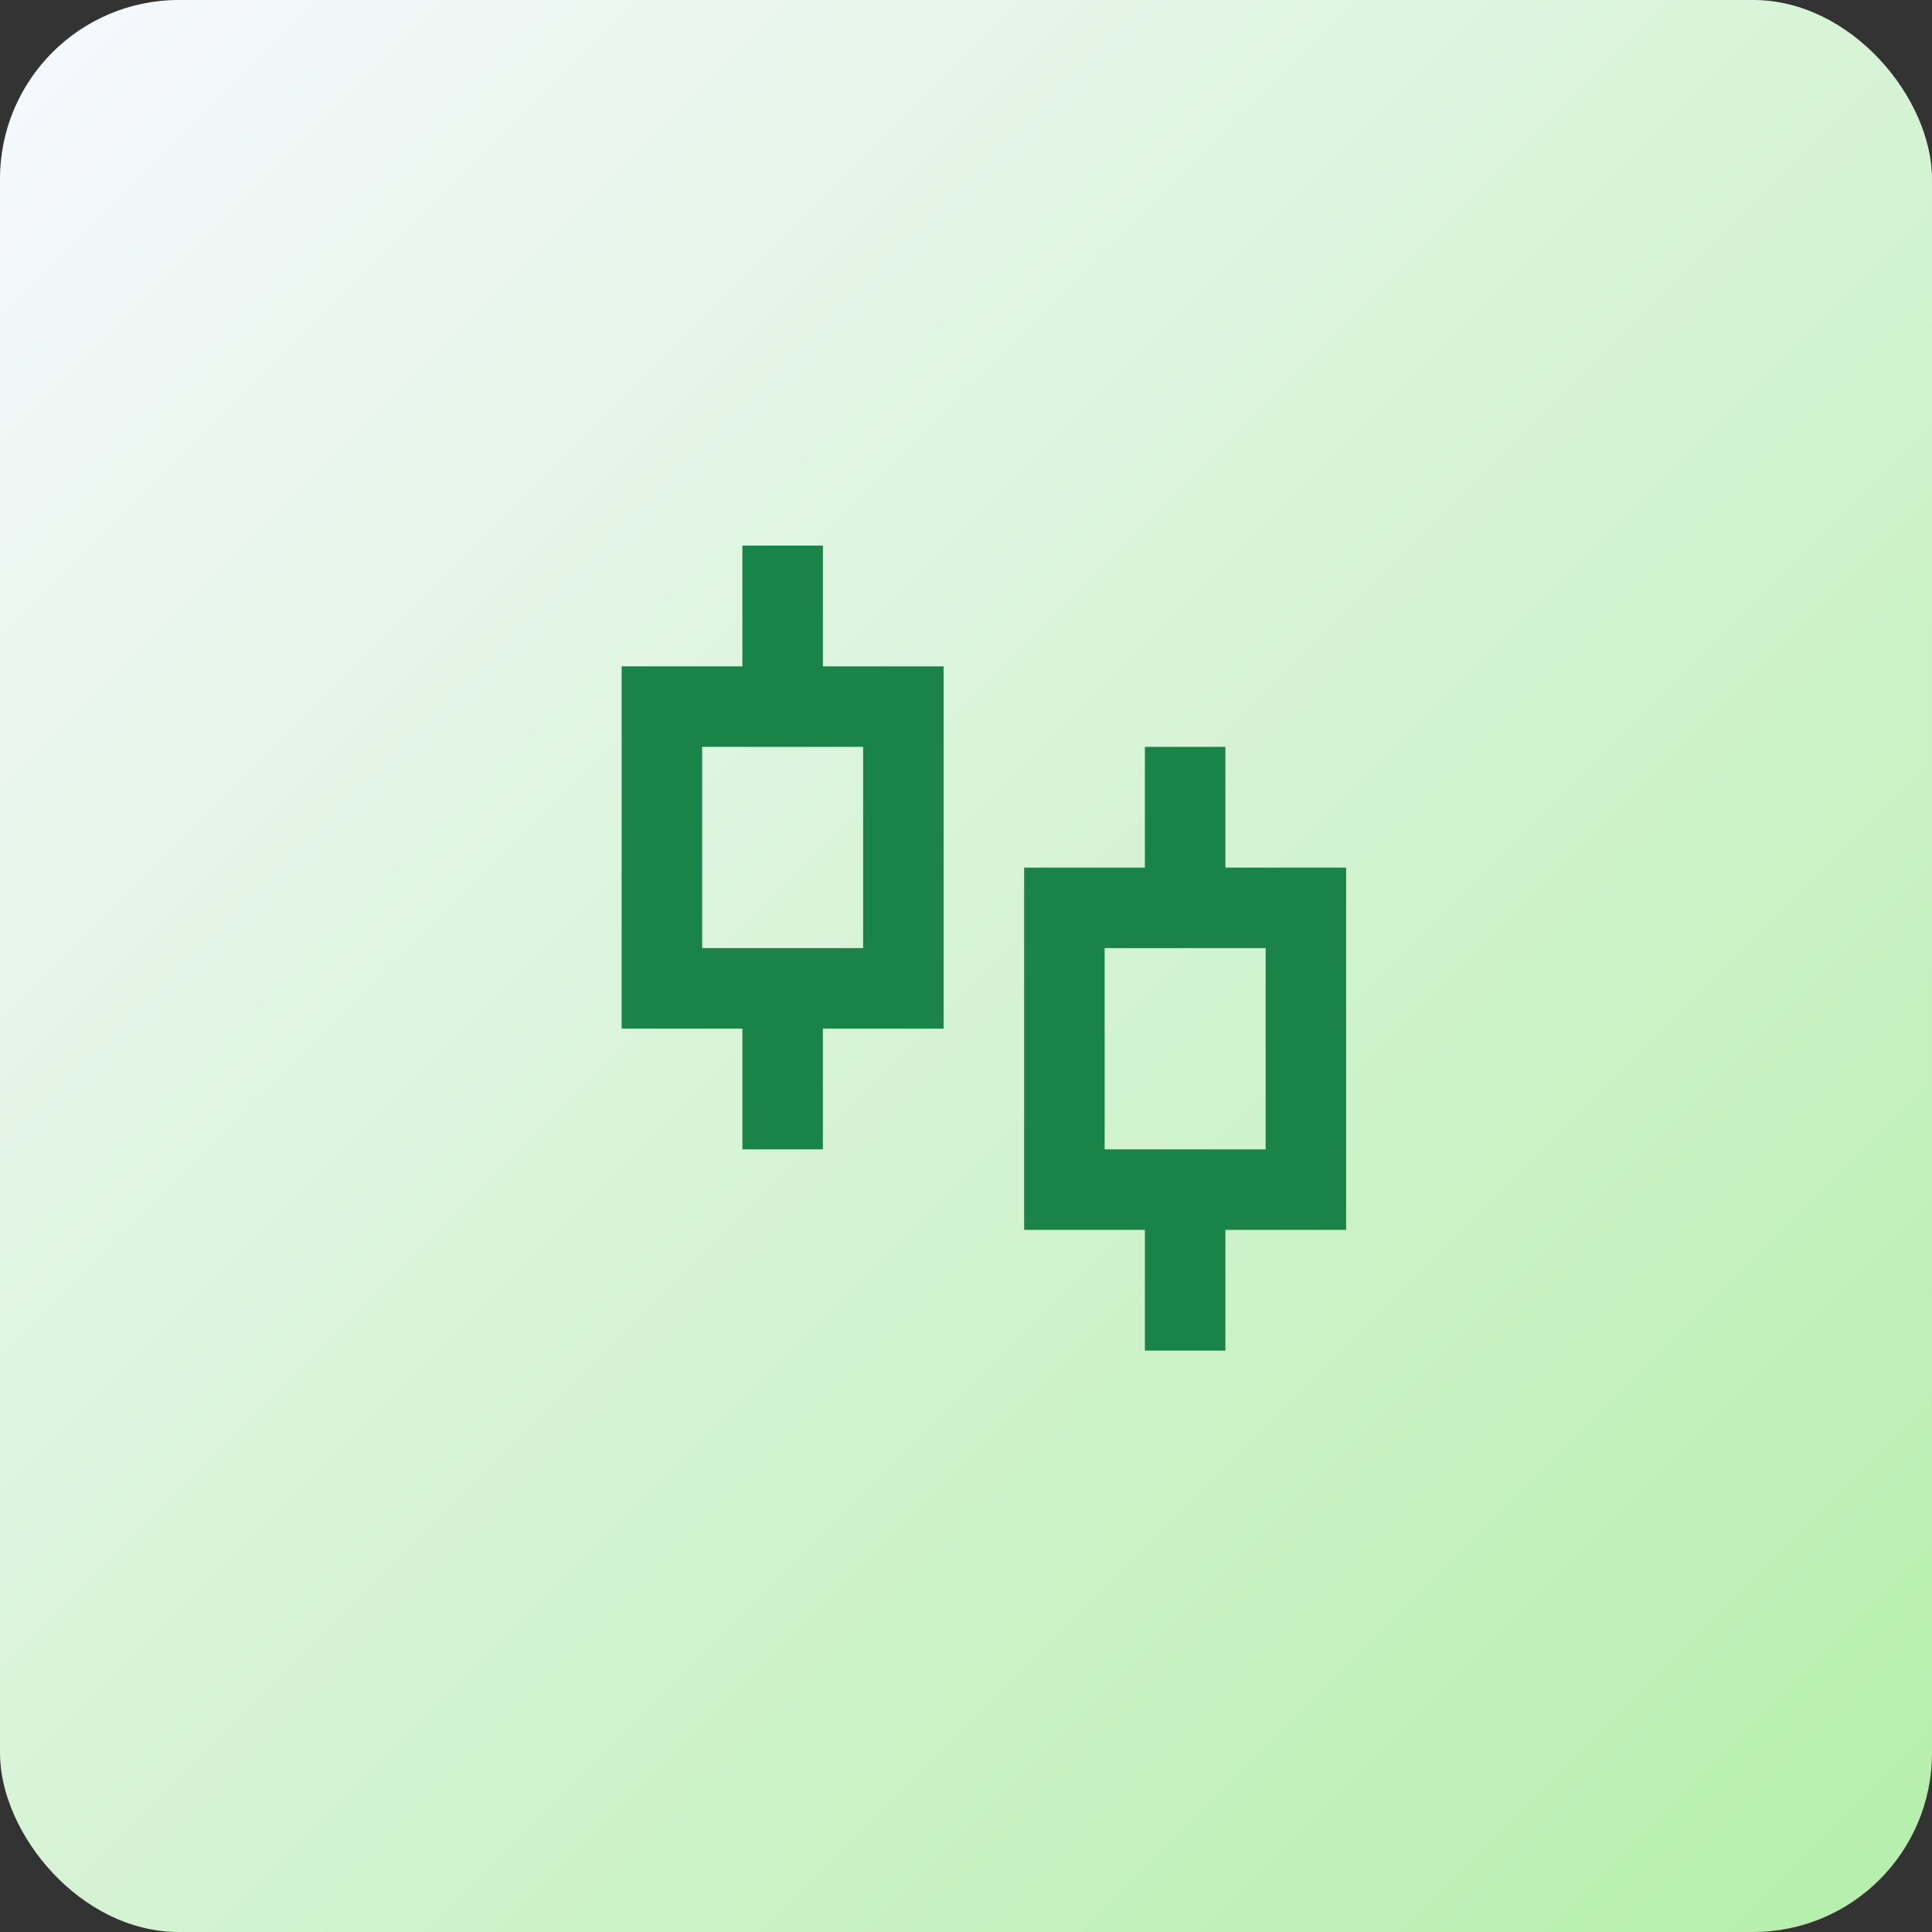 <svg width="54" height="54" viewBox="0 0 54 54" fill="none" xmlns="http://www.w3.org/2000/svg">
<rect x="0" y="0" width="54" height="54" fill="#333333" stroke="none"/>
<rect width="54" height="54" rx="5" fill="url(#paint0_linear_45_329)"/>
<g clip-path="url(#clip0_45_329)">
<path d="M23 18.625H26.375V28.75H23V32.125H20.75V28.75H17.375V18.625H20.75V15.25H23V18.625ZM19.625 20.875V26.5H24.125V20.875H19.625ZM34.25 24.25H37.625V34.375H34.25V37.75H32V34.375H28.625V24.25H32V20.875H34.25V24.25ZM30.875 26.5V32.125H35.375V26.5H30.875Z" fill="#1a8347"/>
</g>
<defs>
<linearGradient id="paint0_linear_45_329" x1="0" y1="0" x2="54" y2="54" gradientUnits="userSpaceOnUse">
<stop stop-color="#F7F8FF"/>
<stop offset="1" stop-color="#b5efab"/>
</linearGradient>
<clipPath id="clip0_45_329">
<rect width="27" height="27" fill="white" transform="translate(14 13)"/>
</clipPath>
</defs>
</svg>
